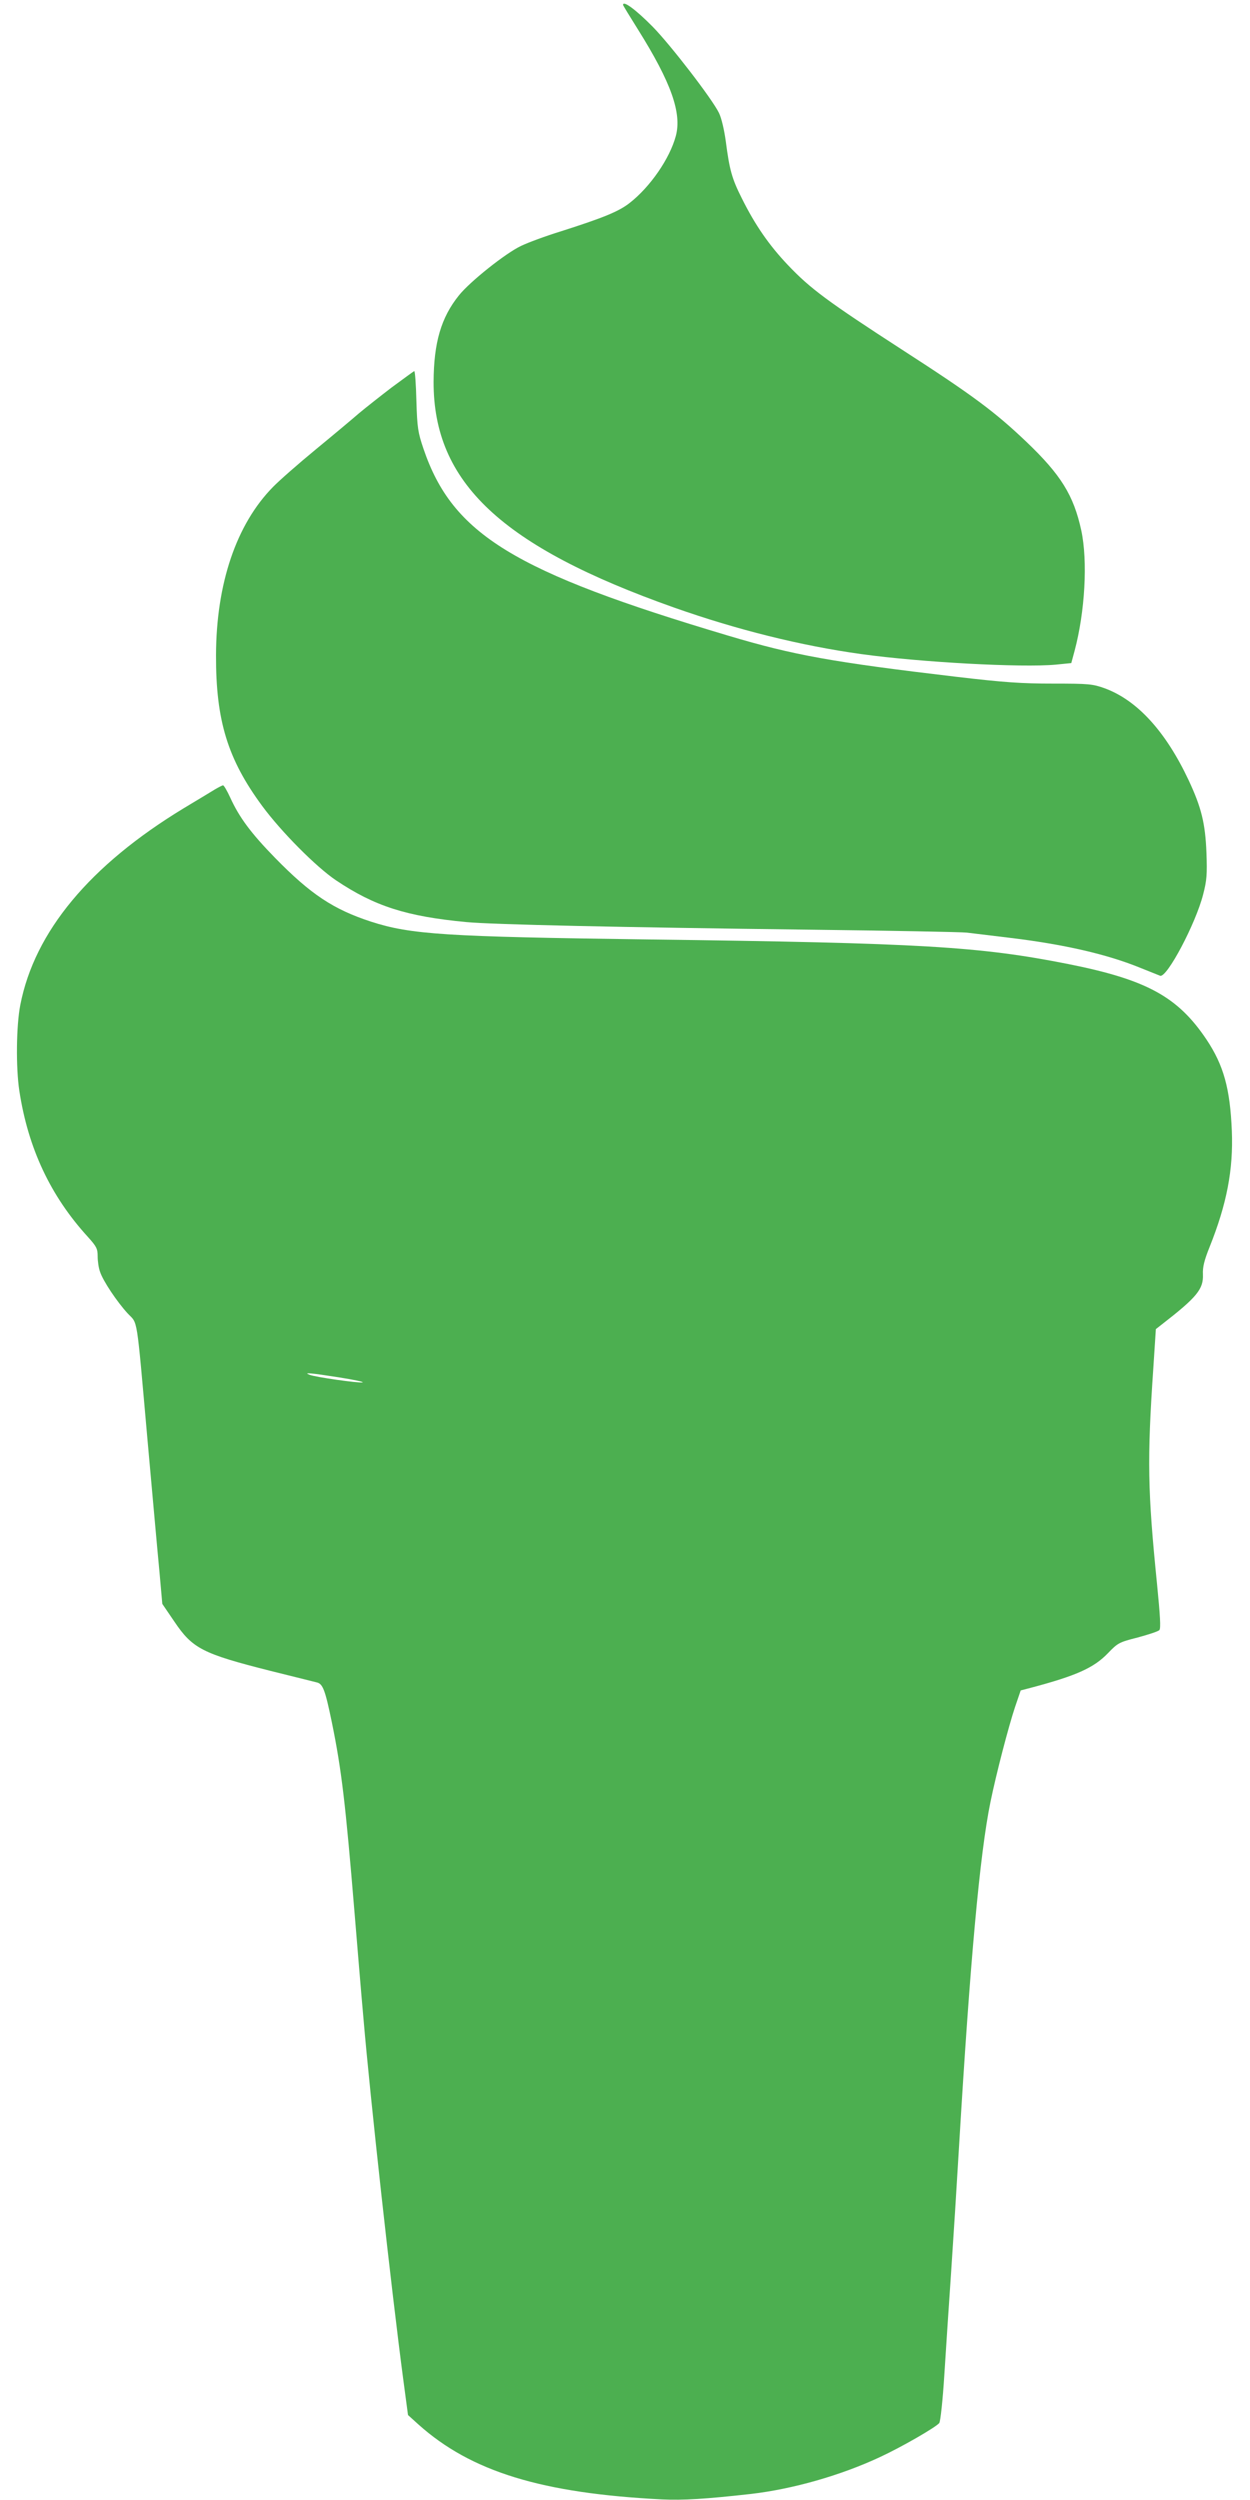 <?xml version="1.0" standalone="no"?>
<!DOCTYPE svg PUBLIC "-//W3C//DTD SVG 20010904//EN"
 "http://www.w3.org/TR/2001/REC-SVG-20010904/DTD/svg10.dtd">
<svg version="1.0" xmlns="http://www.w3.org/2000/svg"
 width="640pt" height="1280pt" viewBox="0 0 640 1280"
 preserveAspectRatio="xMidYMid meet">
<g transform="translate(0,1280) scale(0.1,-0.1)"
fill="#4caf50" stroke="none">
<path d="M3190 12775 c0 -3 35 -60 77 -127 169 -270 225 -427 193 -545 -31
-115 -131 -260 -236 -342 -56 -44 -135 -76 -351 -145 -78 -24 -170 -58 -205
-75 -79 -37 -262 -183 -318 -253 -92 -114 -129 -243 -130 -443 -1 -516 348
-843 1232 -1156 320 -113 648 -195 958 -238 304 -42 819 -70 995 -54 l80 8 17
63 c53 199 68 459 34 617 -39 179 -104 284 -281 453 -161 153 -270 235 -634
470 -383 248 -472 314 -586 434 -97 102 -169 206 -237 343 -51 101 -63 146
-82 292 -8 58 -22 119 -35 145 -35 72 -247 347 -339 441 -87 88 -152 136 -152
112z"/>
<path d="M2005 10816 c-60 -46 -136 -106 -167 -132 -31 -27 -130 -110 -220
-184 -90 -74 -189 -161 -220 -193 -188 -191 -291 -495 -292 -862 -1 -335 60
-532 236 -771 98 -133 277 -313 378 -381 198 -133 361 -185 667 -214 136 -13
791 -27 1763 -39 415 -5 775 -12 800 -15 25 -3 122 -15 215 -26 284 -34 504
-85 675 -155 47 -19 92 -37 100 -40 35 -11 182 267 220 416 19 73 21 103 17
215 -6 150 -26 231 -91 370 -118 251 -264 410 -430 471 -62 22 -80 24 -264 24
-162 0 -250 6 -497 35 -634 75 -830 110 -1165 210 -1101 328 -1413 519 -1562
958 -28 83 -32 107 -36 245 -2 83 -7 152 -11 152 -3 -1 -55 -39 -116 -84z"/>
<path d="M1100 8758 c-19 -12 -91 -55 -159 -96 -481 -292 -764 -632 -837
-1007 -21 -107 -23 -322 -5 -440 45 -295 160 -539 351 -748 44 -49 50 -60 50
-99 0 -25 5 -60 12 -79 15 -47 87 -154 141 -213 54 -58 44 6 102 -646 25 -278
52 -581 61 -673 l15 -169 62 -91 c93 -138 144 -164 492 -252 116 -29 222 -55
237 -59 31 -7 43 -39 77 -204 50 -244 70 -416 116 -972 14 -168 34 -413 46
-545 34 -401 142 -1382 204 -1850 l24 -180 53 -48 c270 -242 632 -353 1248
-384 106 -5 224 2 455 28 215 25 460 95 661 189 110 51 285 152 303 174 6 7
18 118 26 247 8 129 24 367 35 529 11 162 29 448 40 635 57 957 107 1505 161
1768 30 147 93 388 126 487 l29 85 50 13 c234 62 324 102 397 178 50 52 57 56
152 80 55 15 105 31 111 38 8 8 4 74 -12 236 -48 477 -51 635 -19 1105 l13
200 32 25 c179 139 212 180 209 255 -2 37 7 73 34 140 88 220 122 396 114 595
-9 217 -42 336 -130 468 -147 219 -306 306 -707 386 -454 90 -748 108 -2150
126 -1039 14 -1215 25 -1420 91 -193 63 -309 140 -491 326 -124 127 -184 208
-230 309 -16 35 -33 64 -37 63 -4 0 -23 -10 -42 -21z m635 -3010 c77 -12 132
-24 121 -26 -21 -4 -241 27 -271 39 -34 13 3 10 150 -13z"/>
</g>
</svg>
